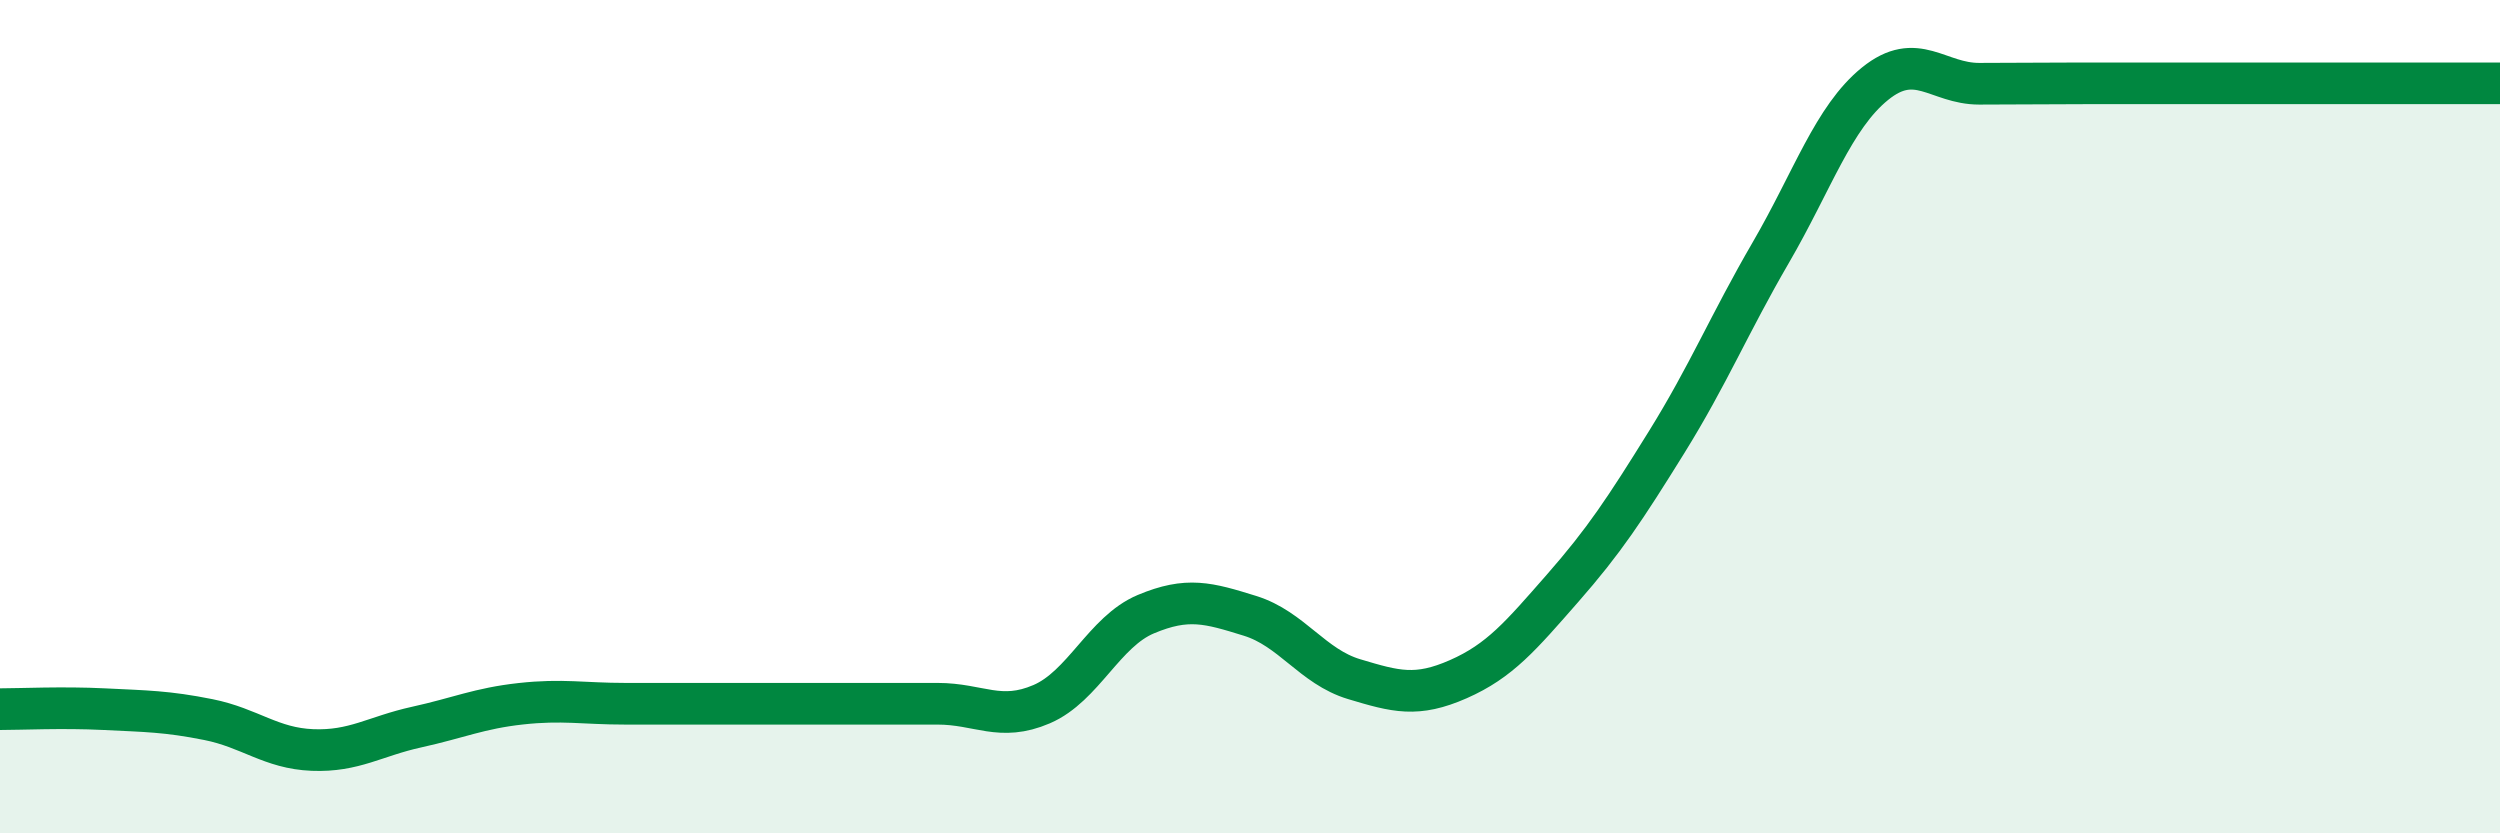 
    <svg width="60" height="20" viewBox="0 0 60 20" xmlns="http://www.w3.org/2000/svg">
      <path
        d="M 0,17.02 C 0.5,17.02 1.5,16.97 2.5,17.02 C 3.5,17.07 4,17.07 5,17.27 C 6,17.47 6.5,17.96 7.5,18 C 8.5,18.04 9,17.67 10,17.45 C 11,17.23 11.5,17 12.5,16.89 C 13.5,16.78 14,16.89 15,16.89 C 16,16.89 16.5,16.89 17.5,16.89 C 18.5,16.89 19,16.89 20,16.89 C 21,16.89 21.5,16.89 22.5,16.89 C 23.5,16.89 24,17.33 25,16.9 C 26,16.47 26.5,15.16 27.5,14.74 C 28.5,14.32 29,14.47 30,14.78 C 31,15.09 31.5,16 32.5,16.3 C 33.5,16.6 34,16.74 35,16.3 C 36,15.86 36.5,15.26 37.5,14.12 C 38.5,12.98 39,12.22 40,10.61 C 41,9 41.5,7.78 42.5,6.06 C 43.5,4.34 44,2.82 45,2.01 C 46,1.2 46.5,2.01 47.5,2.01 C 48.5,2.01 49,2 50,2 C 51,2 51.5,2 52.5,2 C 53.5,2 53.5,2 55,2 C 56.5,2 59,2 60,2L60 20L0 20Z"
        fill="#008740"
        opacity="0.1"
        stroke-linecap="round"
        stroke-linejoin="round"
      />
      <path
        d="M 0,17.02 C 0.5,17.02 1.5,16.97 2.5,17.02 C 3.5,17.07 4,17.07 5,17.27 C 6,17.47 6.5,17.96 7.5,18 C 8.5,18.04 9,17.67 10,17.45 C 11,17.23 11.5,17 12.5,16.89 C 13.5,16.78 14,16.89 15,16.89 C 16,16.89 16.5,16.89 17.5,16.89 C 18.5,16.89 19,16.89 20,16.89 C 21,16.89 21.5,16.89 22.5,16.89 C 23.5,16.89 24,17.33 25,16.9 C 26,16.47 26.5,15.16 27.5,14.74 C 28.5,14.32 29,14.47 30,14.78 C 31,15.09 31.5,16 32.5,16.3 C 33.5,16.6 34,16.74 35,16.3 C 36,15.86 36.5,15.26 37.5,14.12 C 38.5,12.98 39,12.22 40,10.61 C 41,9 41.5,7.78 42.5,6.06 C 43.5,4.34 44,2.82 45,2.01 C 46,1.2 46.5,2.01 47.5,2.01 C 48.5,2.01 49,2 50,2 C 51,2 51.5,2 52.5,2 C 53.5,2 53.5,2 55,2 C 56.5,2 59,2 60,2"
        stroke="#008740"
        stroke-width="1"
        fill="none"
        stroke-linecap="round"
        stroke-linejoin="round"
      />
    </svg>
  
